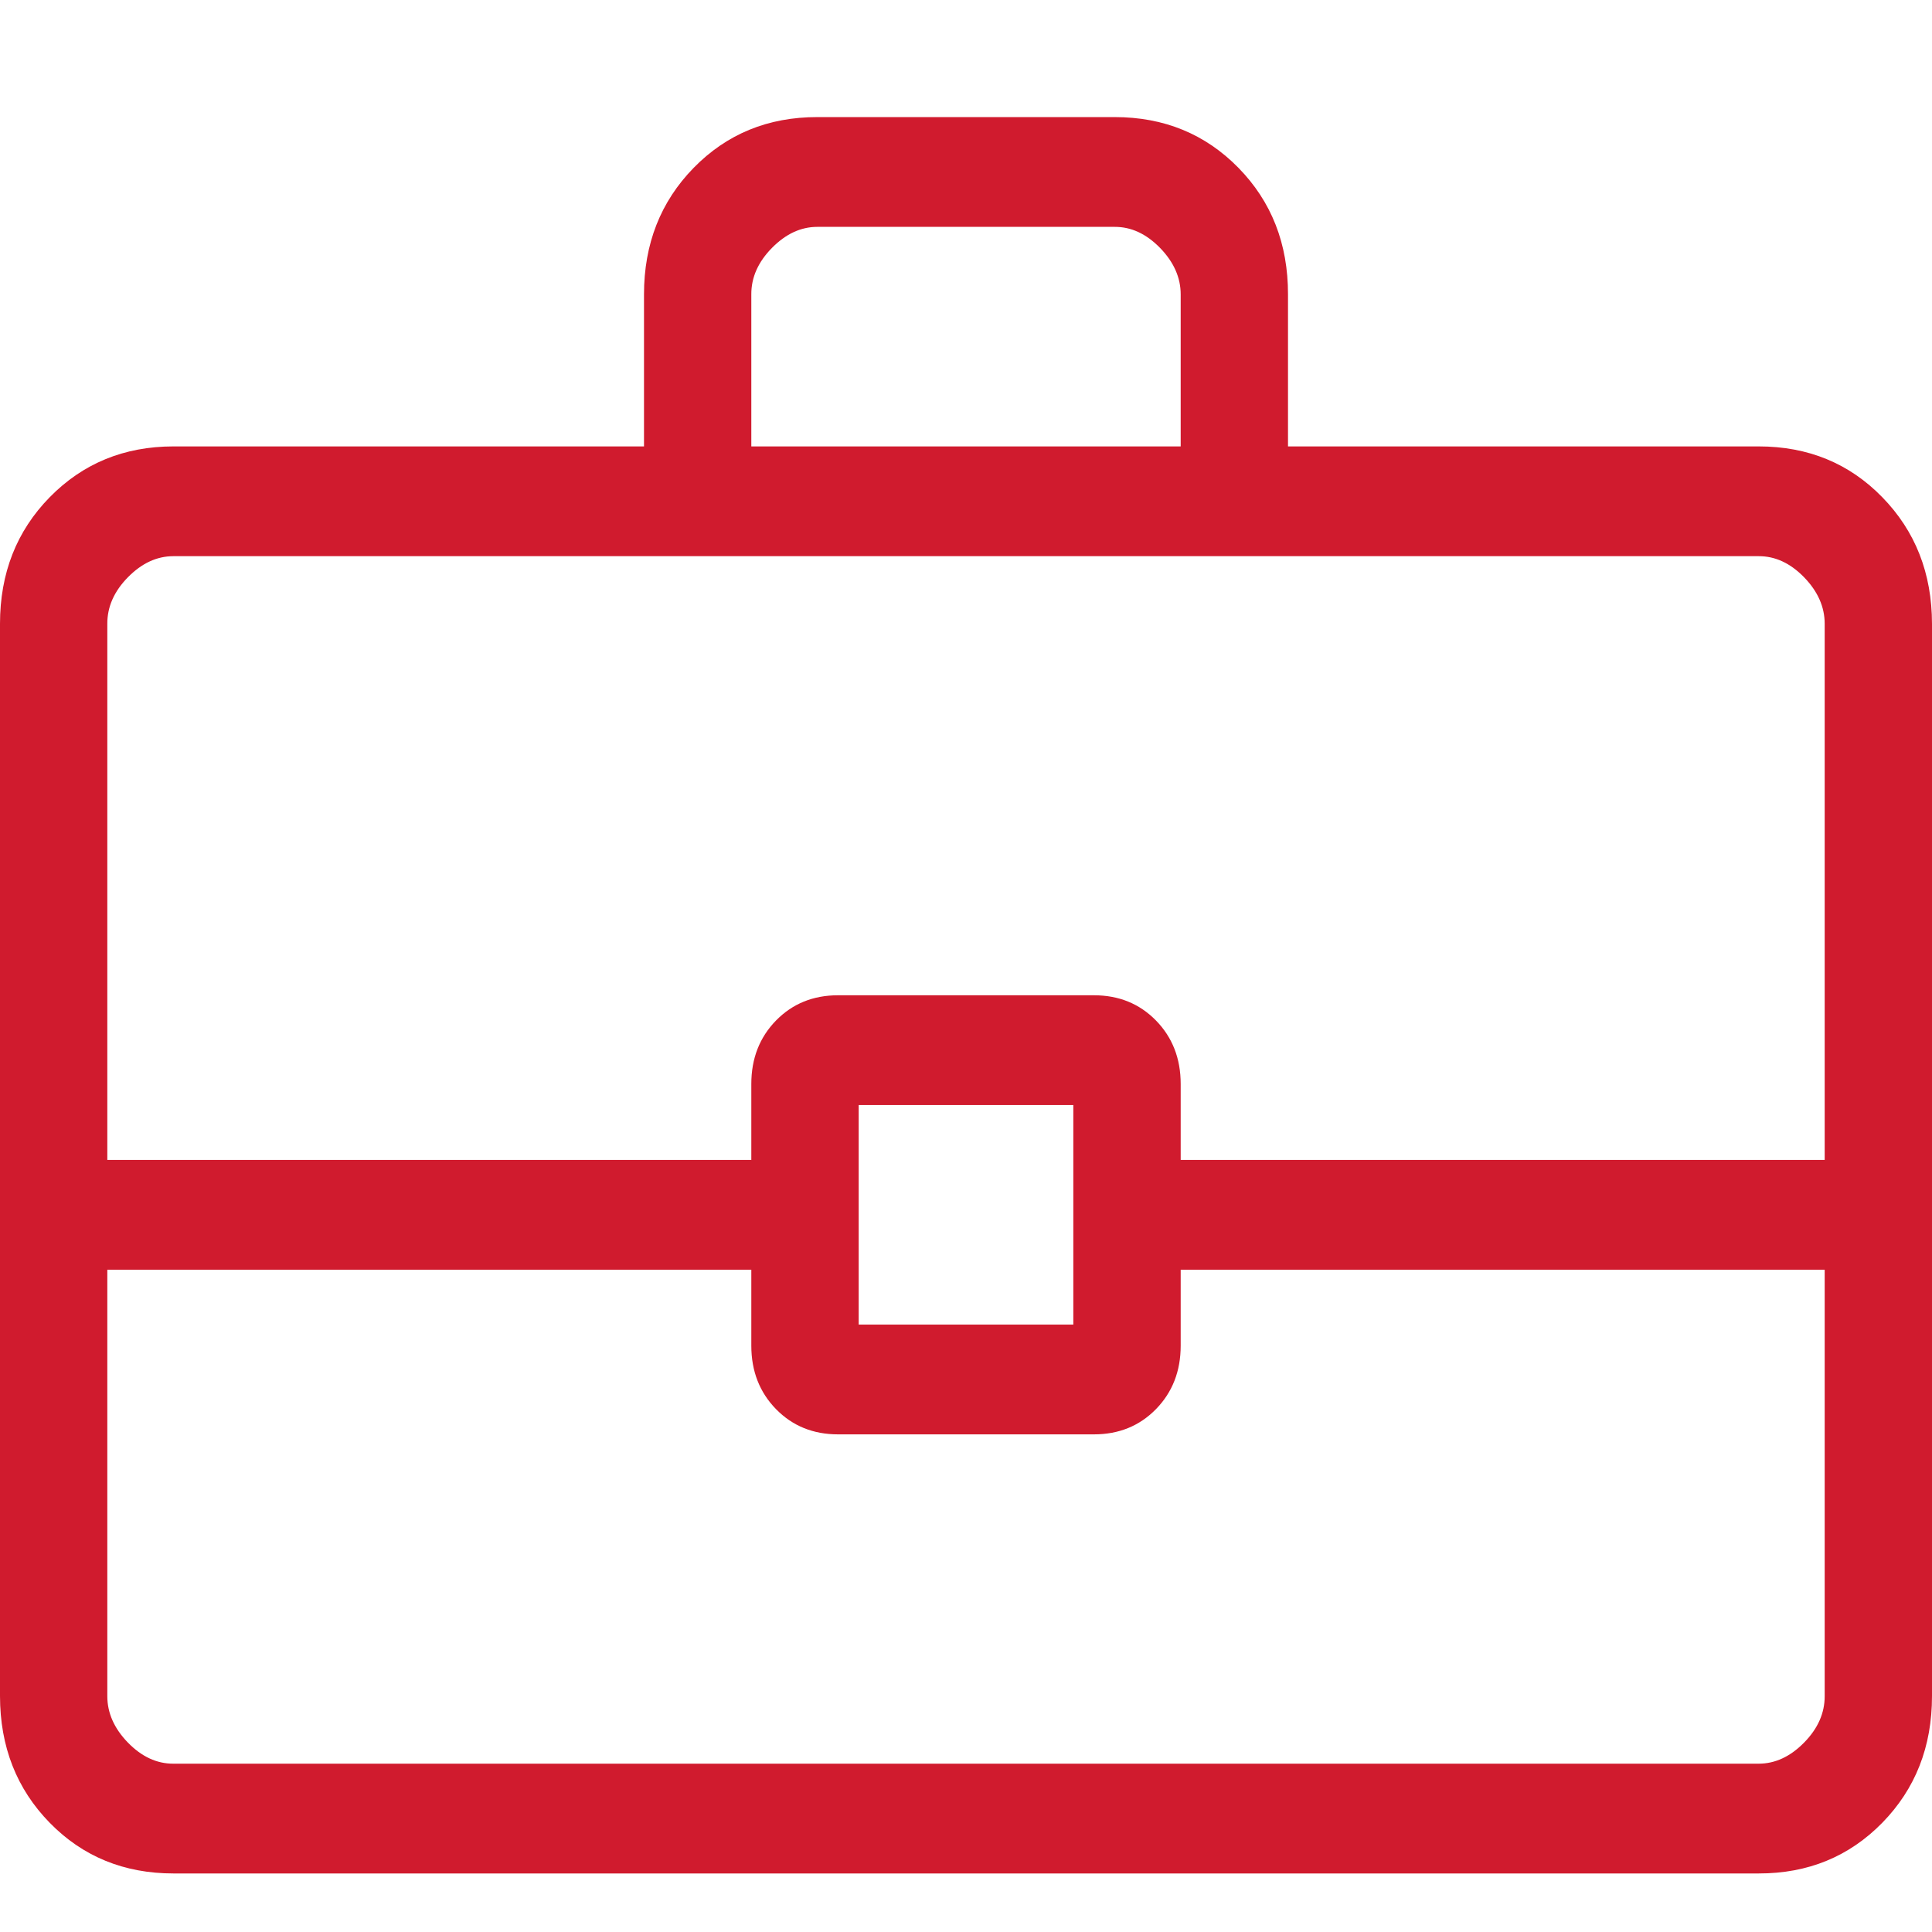 <svg width="33" height="33" viewBox="0 0 33 33" fill="none" xmlns="http://www.w3.org/2000/svg">
<rect width="33" height="33" fill="white"/>
<path d="M2.963 32C2.118 32 1.413 31.711 0.849 31.134C0.284 30.556 0.001 29.835 0 28.97V10.655C0 9.791 0.283 9.071 0.849 8.493C1.415 7.916 2.119 7.626 2.961 7.625H11V5.028C11 4.166 11.283 3.445 11.849 2.866C12.415 2.288 13.119 1.999 13.963 2H19.039C19.883 2 20.587 2.289 21.153 2.866C21.719 3.444 22.001 4.164 22 5.028V7.625H30.039C30.883 7.625 31.587 7.914 32.151 8.493C32.716 9.072 32.999 9.793 33 10.655V28.972C33 29.834 32.717 30.555 32.151 31.134C31.585 31.712 30.881 32.001 30.039 32H2.963ZM12.833 7.625H20.167V5.028C20.167 4.741 20.049 4.476 19.815 4.235C19.58 3.994 19.322 3.874 19.039 3.875H13.961C13.68 3.875 13.421 3.995 13.185 4.235C12.949 4.475 12.832 4.739 12.833 5.028V7.625ZM31.167 21.688H20.167V22.985C20.167 23.42 20.026 23.781 19.745 24.069C19.464 24.356 19.111 24.5 18.685 24.5H14.315C13.889 24.5 13.536 24.356 13.255 24.069C12.974 23.781 12.833 23.42 12.833 22.985V21.688H1.833V28.972C1.833 29.259 1.951 29.524 2.185 29.765C2.42 30.006 2.679 30.126 2.961 30.125H30.039C30.32 30.125 30.579 30.005 30.815 29.765C31.051 29.525 31.168 29.26 31.167 28.97V21.688ZM14.667 22.625H18.333V18.875H14.667V22.625ZM1.833 19.812H12.833V18.515C12.833 18.08 12.974 17.719 13.255 17.431C13.536 17.144 13.889 17 14.315 17H18.685C19.111 17 19.464 17.144 19.745 17.431C20.026 17.719 20.167 18.08 20.167 18.515V19.812H31.167V10.655C31.167 10.366 31.049 10.101 30.815 9.86C30.58 9.619 30.322 9.499 30.039 9.5H2.961C2.68 9.5 2.421 9.62 2.185 9.86C1.949 10.1 1.832 10.365 1.833 10.655V19.812Z" fill="#D01B2E"/>
</svg>
